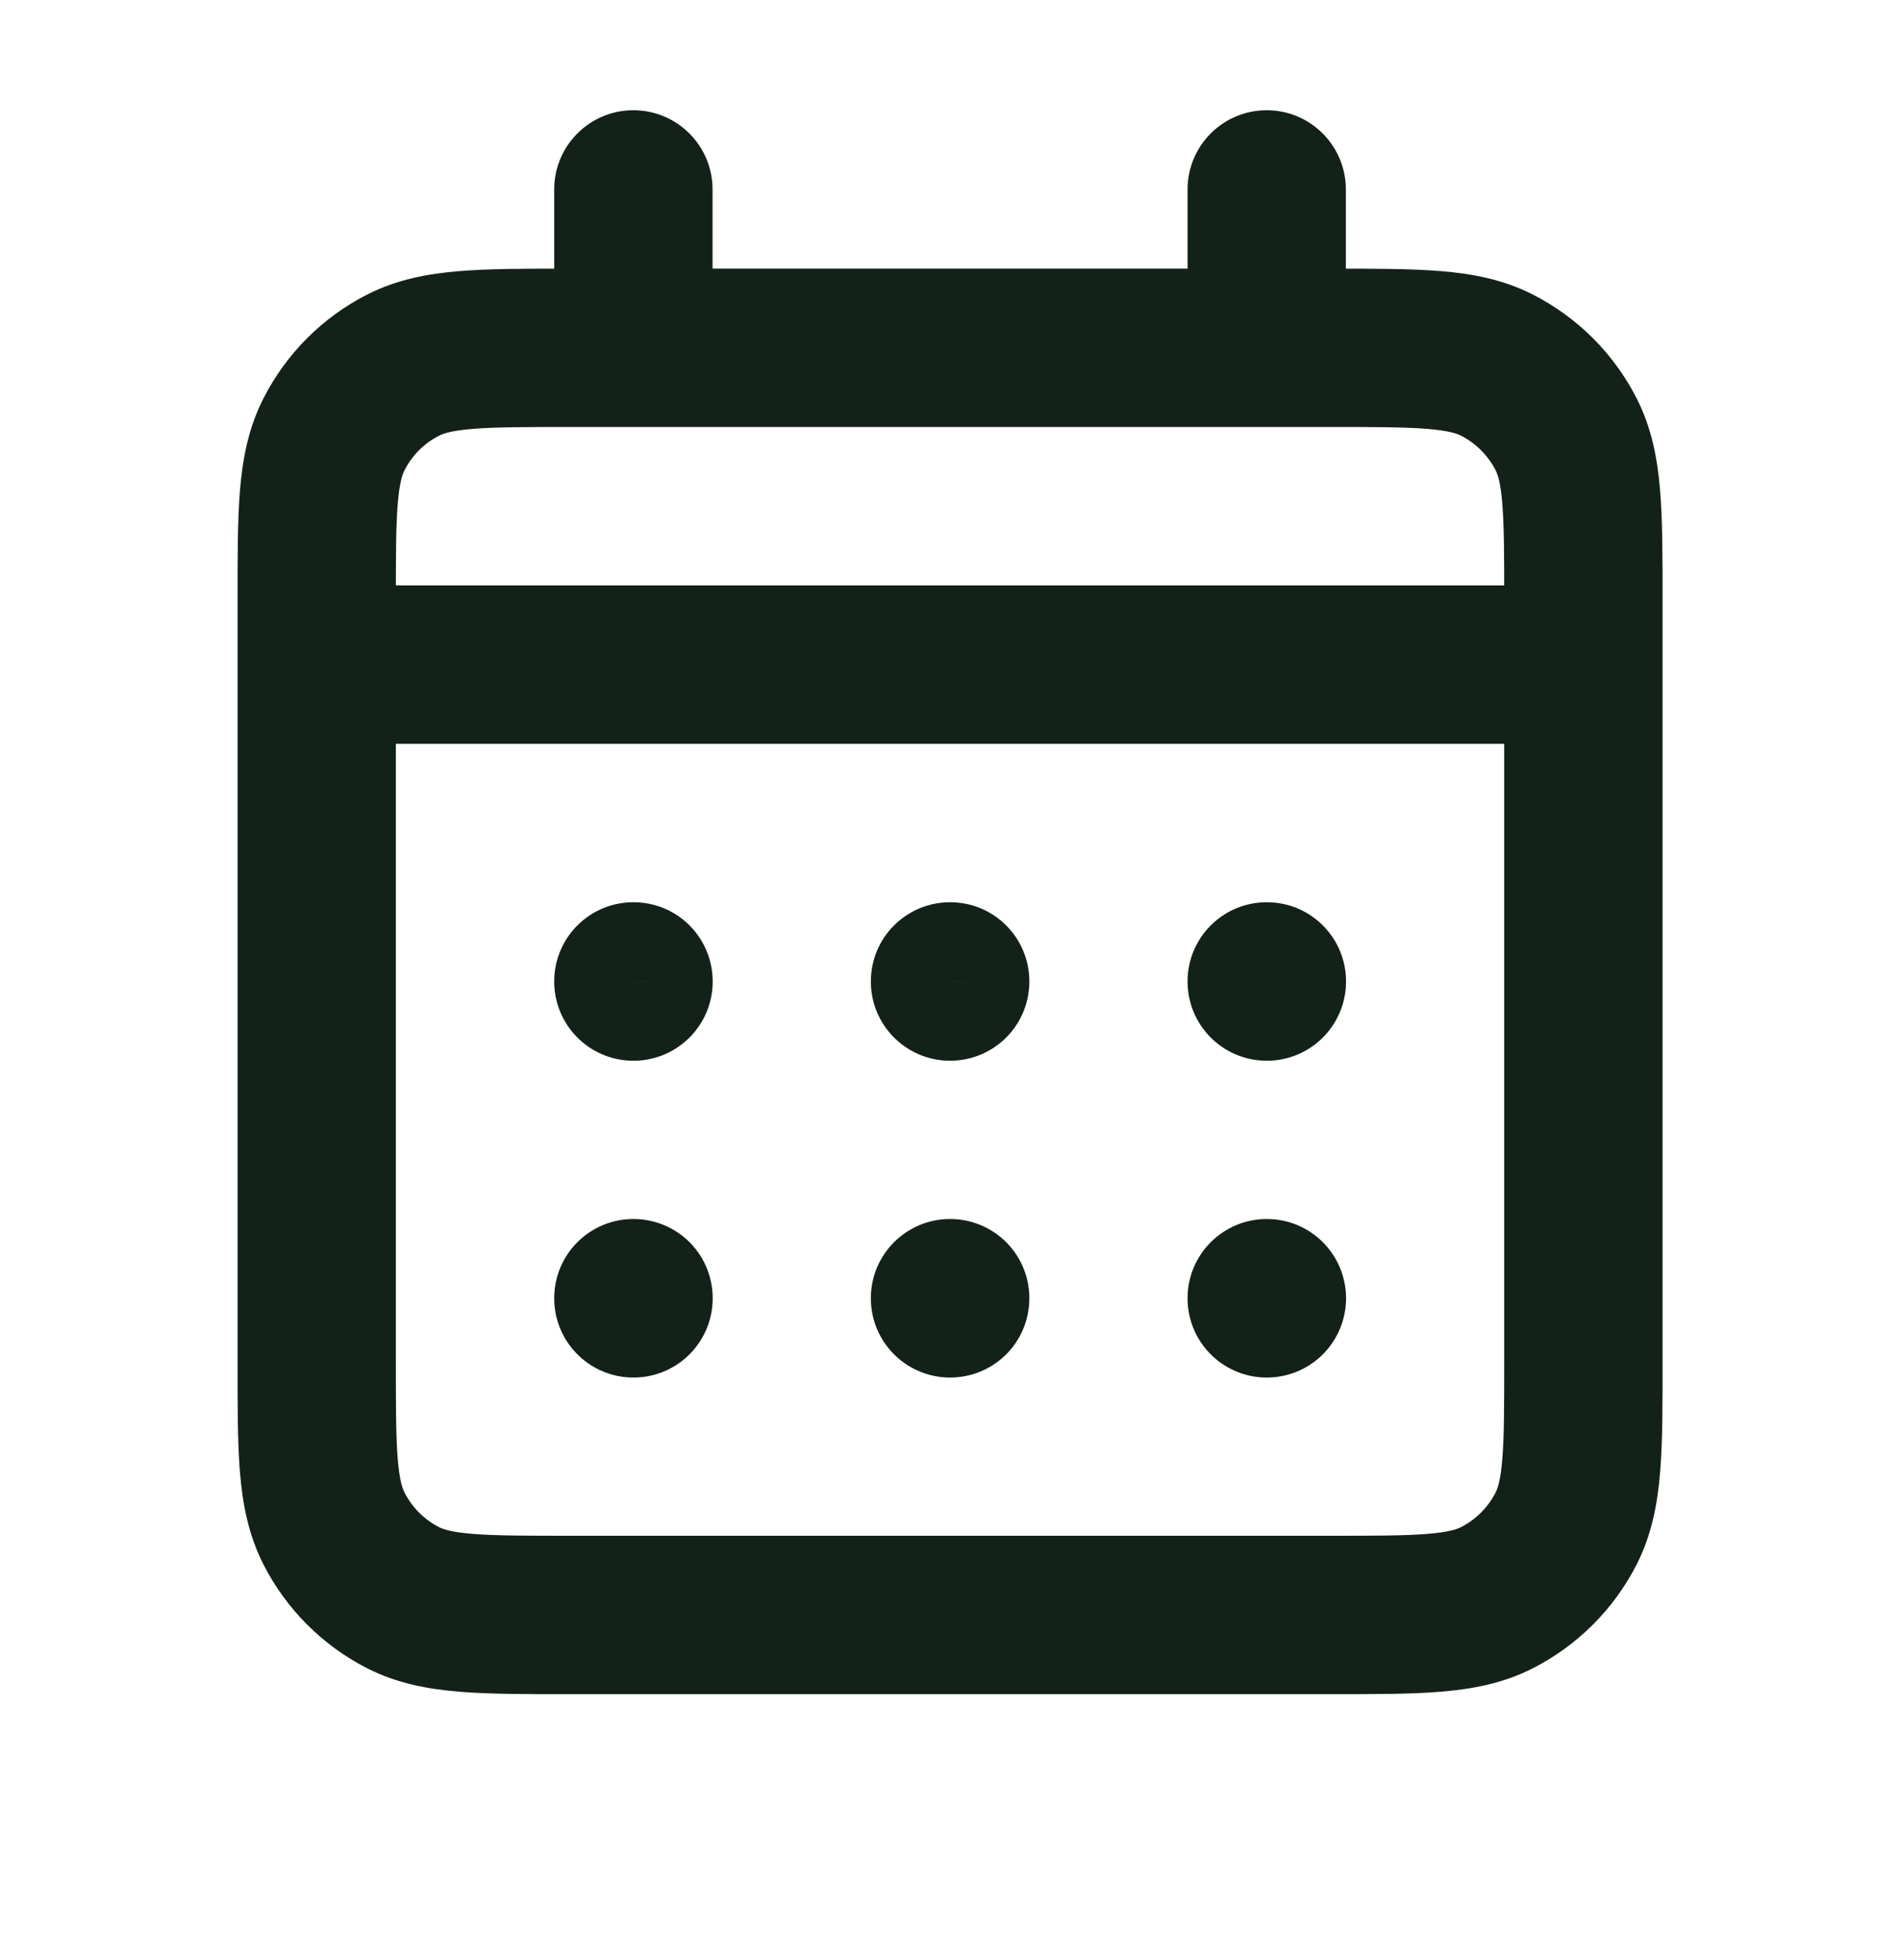 <svg width="32" height="33" viewBox="0 0 32 33" fill="none" xmlns="http://www.w3.org/2000/svg">
<path d="M6.79 26.899L7.395 25.711L6.79 26.899ZM5.625 25.733L4.437 26.339H4.437L5.625 25.733ZM26.377 25.733L25.189 25.128L26.377 25.733ZM25.211 26.899L24.606 25.711L25.211 26.899ZM25.211 6.147L25.816 4.959L25.211 6.147ZM26.377 7.312L25.189 7.917L26.377 7.312ZM6.79 6.147L7.395 7.335L6.79 6.147ZM5.625 7.312L6.813 7.917L5.625 7.312ZM21.334 21.856V20.523C20.598 20.523 20.001 21.12 20.001 21.856H21.334ZM21.337 21.856L22.67 21.887C22.678 21.528 22.541 21.181 22.29 20.924C22.04 20.668 21.696 20.523 21.337 20.523V21.856ZM21.337 21.859L21.305 23.192C21.658 23.2 22.001 23.068 22.257 22.824C22.513 22.579 22.661 22.244 22.67 21.89L21.337 21.859ZM21.334 21.859H20.001C20.001 22.583 20.578 23.174 21.302 23.192L21.334 21.859ZM16.001 21.856V20.523C15.264 20.523 14.667 21.12 14.667 21.856H16.001ZM16.003 21.856L17.336 21.887C17.345 21.528 17.208 21.181 16.957 20.924C16.706 20.668 16.362 20.523 16.003 20.523V21.856ZM16.003 21.859L15.971 23.192C16.325 23.2 16.668 23.068 16.924 22.824C17.18 22.579 17.328 22.244 17.336 21.89L16.003 21.859ZM16.001 21.859H14.667C14.667 22.583 15.245 23.174 15.969 23.192L16.001 21.859ZM10.667 21.856V20.523C9.931 20.523 9.334 21.12 9.334 21.856H10.667ZM10.67 21.856L12.003 21.887C12.011 21.528 11.875 21.181 11.624 20.924C11.373 20.668 11.029 20.523 10.67 20.523V21.856ZM10.67 21.859L10.638 23.192C10.992 23.2 11.334 23.068 11.59 22.824C11.846 22.579 11.995 22.244 12.003 21.89L10.67 21.859ZM10.667 21.859H9.334C9.334 22.583 9.912 23.174 10.635 23.192L10.667 21.859ZM21.337 16.523H22.67C22.67 15.786 22.073 15.19 21.337 15.19V16.523ZM21.337 16.526L21.305 17.858C21.664 17.867 22.011 17.73 22.268 17.48C22.525 17.229 22.67 16.885 22.67 16.526H21.337ZM21.334 16.525H20.001C20.001 17.249 20.578 17.841 21.302 17.858L21.334 16.525ZM21.334 16.523V15.19C20.598 15.19 20.001 15.786 20.001 16.523H21.334ZM16.001 16.523V15.19C15.264 15.19 14.667 15.786 14.667 16.523H16.001ZM16.003 16.523L17.336 16.554C17.345 16.195 17.208 15.848 16.957 15.591C16.706 15.334 16.362 15.19 16.003 15.19V16.523ZM16.003 16.526L15.971 17.858C16.325 17.867 16.668 17.734 16.924 17.49C17.18 17.246 17.328 16.91 17.336 16.557L16.003 16.526ZM16.001 16.525H14.667C14.667 17.249 15.245 17.841 15.969 17.858L16.001 16.525ZM10.667 16.523V15.19C9.931 15.19 9.334 15.786 9.334 16.523H10.667ZM10.67 16.523L12.003 16.554C12.011 16.195 11.875 15.848 11.624 15.591C11.373 15.334 11.029 15.19 10.67 15.19V16.523ZM10.67 16.526L10.638 17.858C10.992 17.867 11.334 17.734 11.59 17.49C11.846 17.246 11.995 16.91 12.003 16.557L10.67 16.526ZM10.667 16.525H9.334C9.334 17.249 9.912 17.841 10.635 17.858L10.667 16.525ZM5.334 9.856C4.598 9.856 4.001 10.453 4.001 11.19C4.001 11.926 4.598 12.523 5.334 12.523V9.856ZM26.667 12.523C27.404 12.523 28.001 11.926 28.001 11.19C28.001 10.453 27.404 9.856 26.667 9.856V12.523ZM22.667 3.189C22.667 2.453 22.07 1.856 21.334 1.856C20.598 1.856 20.001 2.453 20.001 3.189H22.667ZM20.001 5.856C20.001 6.593 20.598 7.189 21.334 7.189C22.07 7.189 22.667 6.593 22.667 5.856H20.001ZM12.001 3.189C12.001 2.453 11.404 1.856 10.667 1.856C9.931 1.856 9.334 2.453 9.334 3.189H12.001ZM9.334 5.856C9.334 6.593 9.931 7.189 10.667 7.189C11.404 7.189 12.001 6.593 12.001 5.856H9.334ZM9.601 7.189H22.401V4.523H9.601V7.189ZM25.334 10.123V22.923H28.001V10.123H25.334ZM22.401 25.856H9.601V28.523H22.401V25.856ZM6.667 22.923V10.123H4.001V22.923H6.667ZM9.601 25.856C8.832 25.856 8.336 25.855 7.958 25.824C7.595 25.795 7.461 25.744 7.395 25.711L6.184 28.087C6.689 28.344 7.213 28.439 7.741 28.482C8.252 28.524 8.876 28.523 9.601 28.523V25.856ZM4.001 22.923C4.001 23.648 4 24.271 4.041 24.783C4.084 25.31 4.18 25.834 4.437 26.339L6.813 25.128C6.779 25.062 6.729 24.928 6.699 24.566C6.668 24.188 6.667 23.692 6.667 22.923H4.001ZM7.395 25.711C7.144 25.583 6.941 25.379 6.813 25.128L4.437 26.339C4.82 27.091 5.432 27.703 6.184 28.087L7.395 25.711ZM25.334 22.923C25.334 23.692 25.333 24.188 25.302 24.566C25.273 24.928 25.222 25.062 25.189 25.128L27.565 26.339C27.822 25.834 27.917 25.31 27.96 24.783C28.002 24.271 28.001 23.647 28.001 22.923H25.334ZM22.401 28.523C23.126 28.523 23.749 28.524 24.261 28.482C24.788 28.439 25.312 28.344 25.816 28.087L24.606 25.711C24.54 25.744 24.405 25.795 24.044 25.824C23.666 25.855 23.17 25.856 22.401 25.856V28.523ZM25.189 25.128C25.061 25.378 24.857 25.583 24.606 25.711L25.816 28.087C26.568 27.704 27.181 27.092 27.565 26.339L25.189 25.128ZM22.401 7.189C23.17 7.189 23.666 7.19 24.044 7.221C24.405 7.251 24.54 7.301 24.606 7.335L25.816 4.959C25.312 4.702 24.788 4.607 24.261 4.564C23.749 4.522 23.126 4.523 22.401 4.523V7.189ZM28.001 10.123C28.001 9.398 28.002 8.774 27.96 8.263C27.917 7.736 27.822 7.212 27.565 6.707L25.189 7.917C25.223 7.983 25.273 8.117 25.302 8.48C25.333 8.858 25.334 9.354 25.334 10.123H28.001ZM24.606 7.335C24.857 7.463 25.061 7.667 25.189 7.917L27.565 6.707C27.181 5.954 26.569 5.342 25.816 4.959L24.606 7.335ZM9.601 4.523C8.876 4.523 8.252 4.522 7.741 4.564C7.213 4.607 6.689 4.702 6.184 4.959L7.395 7.335C7.461 7.301 7.595 7.251 7.958 7.221C8.336 7.19 8.832 7.189 9.601 7.189V4.523ZM6.667 10.123C6.667 9.354 6.668 8.858 6.699 8.48C6.729 8.118 6.779 7.983 6.813 7.917L4.437 6.707C4.18 7.211 4.084 7.736 4.041 8.263C4 8.774 4.001 9.398 4.001 10.123H6.667ZM6.184 4.959C5.431 5.342 4.82 5.955 4.437 6.707L6.813 7.917C6.941 7.666 7.144 7.462 7.395 7.335L6.184 4.959ZM21.334 23.189H21.337V20.523H21.334V23.189ZM20.004 21.825L20.004 21.828L22.67 21.89L22.67 21.887L20.004 21.825ZM21.369 20.526L21.366 20.526L21.302 23.192L21.305 23.192L21.369 20.526ZM22.667 21.859V21.856H20.001V21.859H22.667ZM16.001 23.189H16.003V20.523H16.001V23.189ZM14.67 21.825L14.67 21.828L17.336 21.89L17.336 21.887L14.67 21.825ZM16.035 20.526L16.032 20.526L15.969 23.192L15.971 23.192L16.035 20.526ZM17.334 21.859V21.856H14.667V21.859H17.334ZM10.667 23.189H10.67V20.523H10.667V23.189ZM9.337 21.825L9.337 21.828L12.003 21.89L12.003 21.887L9.337 21.825ZM10.702 20.526L10.699 20.526L10.635 23.192L10.638 23.192L10.702 20.526ZM12.001 21.859V21.856H9.334V21.859H12.001ZM20.003 16.523V16.526H22.67V16.523H20.003ZM21.369 15.193L21.366 15.192L21.302 17.858L21.305 17.858L21.369 15.193ZM22.667 16.525V16.523H20.001V16.525H22.667ZM21.334 17.856H21.337V15.19H21.334V17.856ZM16.001 17.856H16.003V15.19H16.001V17.856ZM14.67 16.492L14.67 16.494L17.336 16.557L17.336 16.554L14.67 16.492ZM16.035 15.193L16.032 15.192L15.969 17.858L15.971 17.858L16.035 15.193ZM17.334 16.525V16.523H14.667V16.525H17.334ZM10.667 17.856H10.67V15.19H10.667V17.856ZM9.337 16.492L9.337 16.494L12.003 16.557L12.003 16.554L9.337 16.492ZM10.702 15.193L10.699 15.192L10.635 17.858L10.638 17.858L10.702 15.193ZM12.001 16.525V16.523H9.334V16.525H12.001ZM5.334 12.523H26.667V9.856H5.334V12.523ZM20.001 3.189V5.856H22.667V3.189H20.001ZM9.334 3.189V5.856H12.001V3.189H9.334Z" fill="#132219"/>
</svg>
